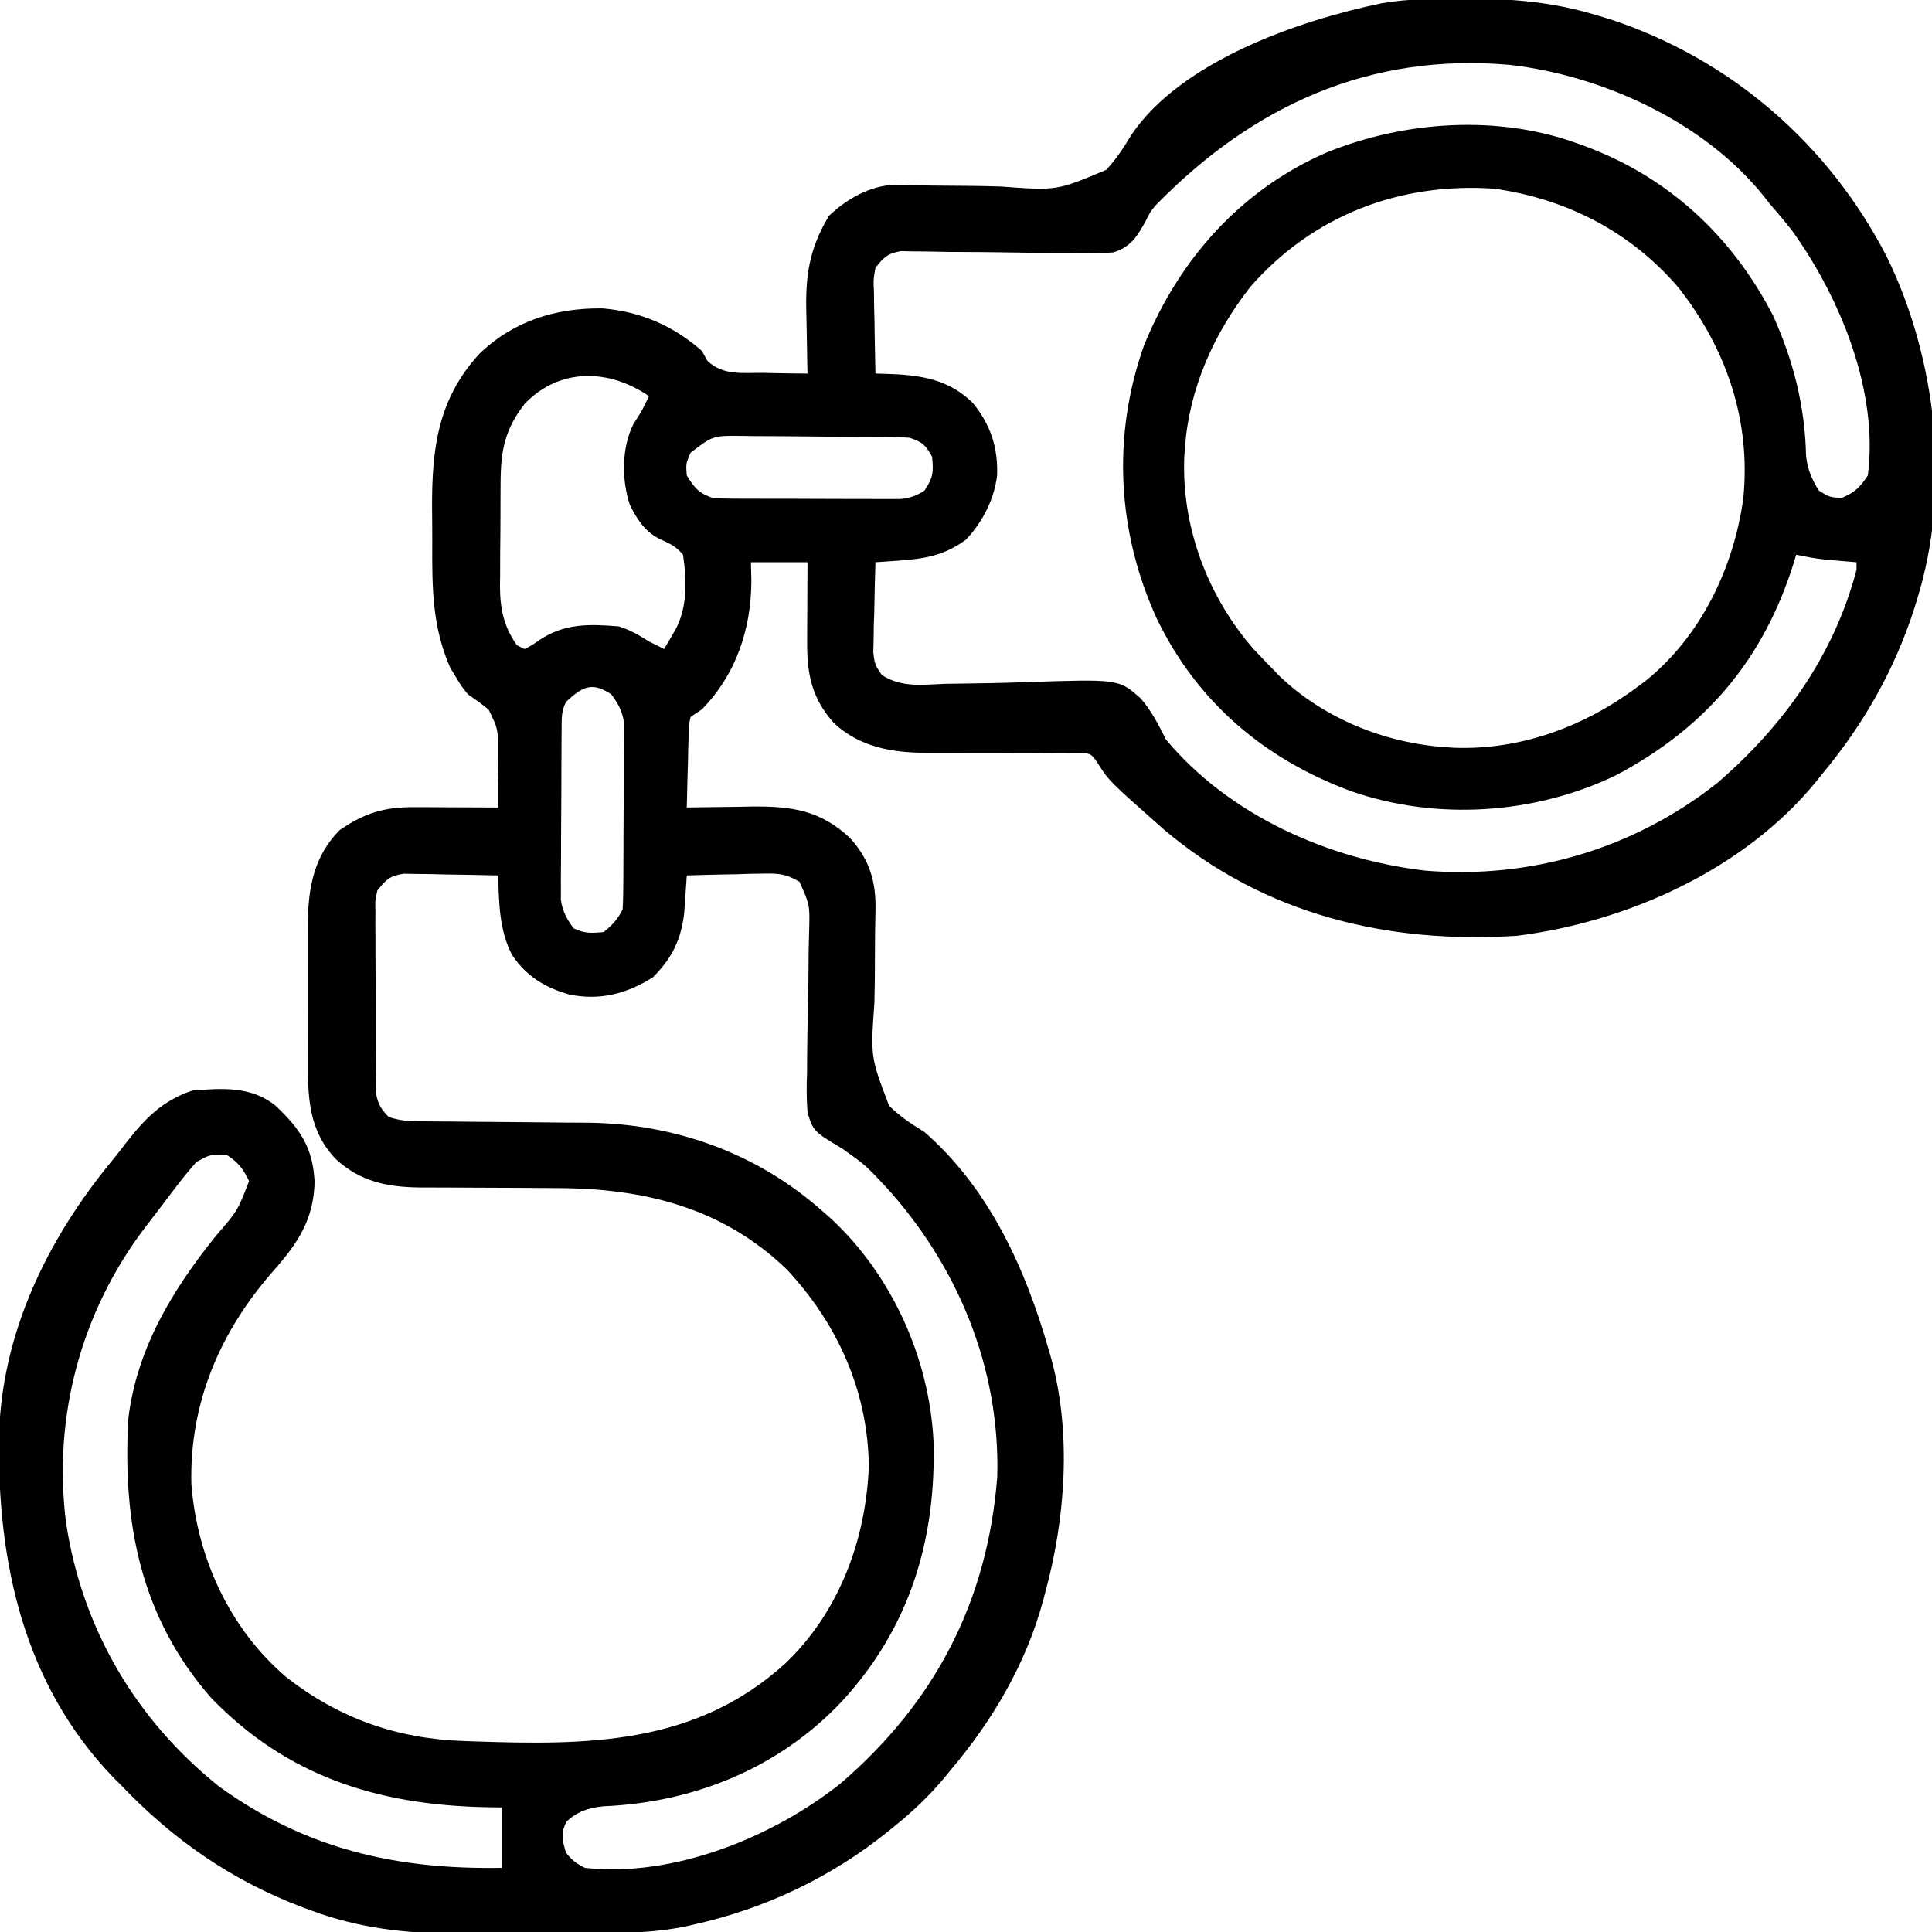 <svg xmlns="http://www.w3.org/2000/svg" width="512" height="512"><path d="M0 0 C1.056 0 1.056 0 2.134 0.001 C13.645 0.035 24.452 0.994 35.5 4.375 C36.718 4.737 37.936 5.099 39.191 5.473 C71.165 16.012 97.089 38.505 112.5 68.375 C125.824 95.59 129.637 130.234 120.5 159.375 C120.187 160.393 120.187 160.393 119.867 161.431 C114.671 177.736 106.419 192.265 95.5 205.375 C94.944 206.071 94.389 206.767 93.816 207.484 C74.767 230.818 43.802 244.699 14.5 248.375 C-19.81 250.577 -52.465 242.738 -79.082 220.188 C-93.72 207.236 -93.72 207.236 -96.805 202.277 C-98.345 200.171 -98.345 200.171 -100.799 199.883 C-101.701 199.886 -102.602 199.889 -103.531 199.893 C-104.557 199.886 -105.582 199.879 -106.638 199.872 C-107.748 199.883 -108.857 199.895 -110 199.906 C-111.146 199.899 -112.292 199.892 -113.473 199.885 C-118.379 199.855 -123.285 199.872 -128.191 199.884 C-131.773 199.887 -135.355 199.866 -138.938 199.844 C-140.577 199.861 -140.577 199.861 -142.25 199.878 C-151.279 199.82 -159.699 198.321 -166.5 192 C-172.279 185.529 -173.636 179.24 -173.598 170.762 C-173.594 169.515 -173.591 168.267 -173.588 166.982 C-173.58 165.689 -173.571 164.395 -173.562 163.062 C-173.558 161.75 -173.553 160.437 -173.549 159.084 C-173.537 155.848 -173.519 152.611 -173.5 149.375 C-178.45 149.375 -183.4 149.375 -188.5 149.375 C-188.459 150.984 -188.417 152.593 -188.375 154.25 C-188.441 167.107 -192.374 179.002 -201.5 188.375 C-202.49 189.035 -203.48 189.695 -204.5 190.375 C-205.01 192.889 -205.01 192.889 -205.012 195.82 C-205.047 196.897 -205.083 197.973 -205.119 199.082 C-205.153 200.774 -205.153 200.774 -205.188 202.5 C-205.222 203.636 -205.256 204.771 -205.291 205.941 C-205.374 208.753 -205.443 211.563 -205.5 214.375 C-204.699 214.359 -203.898 214.344 -203.073 214.327 C-199.403 214.265 -195.733 214.226 -192.062 214.188 C-190.802 214.162 -189.542 214.137 -188.244 214.111 C-177.665 214.028 -170.059 215.081 -162.227 222.477 C-157.045 228.174 -155.31 234.019 -155.485 241.633 C-155.513 243.171 -155.513 243.171 -155.542 244.74 C-155.563 245.839 -155.584 246.938 -155.605 248.07 C-155.629 251.644 -155.643 255.218 -155.656 258.792 C-155.677 261.254 -155.717 263.715 -155.778 266.176 C-156.8 280.503 -156.8 280.503 -151.894 293.373 C-149.083 296.21 -145.9 298.287 -142.5 300.375 C-125.195 315.516 -115.68 336.714 -109.5 358.375 C-109.305 359.051 -109.11 359.727 -108.909 360.423 C-103.5 380.186 -105.141 402.798 -110.5 422.375 C-110.671 423.032 -110.843 423.689 -111.019 424.365 C-115.495 441.1 -124.383 456.226 -135.5 469.375 C-136.128 470.142 -136.756 470.909 -137.402 471.699 C-141.374 476.428 -145.69 480.509 -150.5 484.375 C-150.989 484.776 -151.478 485.177 -151.982 485.59 C-167.012 497.777 -184.606 506.15 -203.5 510.375 C-204.251 510.546 -205.003 510.717 -205.777 510.893 C-213.677 512.513 -221.409 512.685 -229.449 512.676 C-230.875 512.68 -232.301 512.684 -233.726 512.689 C-236.701 512.696 -239.675 512.696 -242.649 512.691 C-246.413 512.685 -250.176 512.702 -253.94 512.725 C-256.882 512.74 -259.824 512.741 -262.766 512.738 C-264.151 512.738 -265.537 512.743 -266.922 512.753 C-279.901 512.837 -292.774 511.269 -305 506.688 C-305.693 506.434 -306.386 506.181 -307.1 505.919 C-325.988 498.794 -341.558 488.032 -355.5 473.375 C-356.446 472.439 -356.446 472.439 -357.41 471.484 C-381.165 446.85 -388.194 414.558 -387.77 381.438 C-387.236 353.982 -375.08 328.924 -357.842 308.022 C-356.558 306.447 -355.317 304.837 -354.078 303.227 C-349.037 296.743 -344.386 292.004 -336.5 289.375 C-328.595 288.762 -320.927 288.181 -314.5 293.375 C-307.933 299.555 -304.558 304.53 -304.125 313.625 C-304.411 323.726 -308.624 329.891 -315.144 337.275 C-329.16 353.251 -337.298 372.146 -336.785 393.645 C-335.3 413.071 -326.727 431.859 -311.848 444.656 C-297.843 455.698 -282.373 461.167 -264.645 461.762 C-263.541 461.801 -263.541 461.801 -262.416 461.842 C-231.974 462.882 -203.42 462.968 -179.441 441.254 C-165.094 427.604 -157.995 408.372 -157.25 388.875 C-157.525 368.992 -165.539 351.157 -179.059 336.723 C-196.157 320.281 -217.044 315.253 -240.055 315.234 C-242.717 315.216 -245.38 315.196 -248.043 315.176 C-252.212 315.145 -256.381 315.123 -260.55 315.125 C-263.282 315.125 -266.013 315.113 -268.744 315.086 C-271.304 315.06 -273.864 315.054 -276.424 315.068 C-284.947 314.949 -291.933 313.504 -298.409 307.649 C-305.805 299.973 -305.949 291.078 -305.898 280.969 C-305.901 279.689 -305.904 278.41 -305.907 277.092 C-305.912 274.396 -305.905 271.7 -305.891 269.003 C-305.874 265.567 -305.884 262.132 -305.902 258.695 C-305.915 255.391 -305.906 252.086 -305.898 248.781 C-305.905 247.557 -305.911 246.333 -305.917 245.072 C-305.84 235.72 -304.338 227.28 -297.5 220.375 C-290.966 215.852 -285.681 214.243 -277.766 214.277 C-276.47 214.281 -275.175 214.284 -273.84 214.287 C-272.477 214.295 -271.113 214.304 -269.75 214.312 C-268.371 214.318 -266.992 214.322 -265.613 214.326 C-262.242 214.338 -258.871 214.354 -255.5 214.375 C-255.465 210.498 -255.507 206.626 -255.562 202.75 C-255.546 201.108 -255.546 201.108 -255.529 199.434 C-255.516 193.548 -255.516 193.548 -258.006 188.427 C-259.776 186.96 -261.608 185.678 -263.5 184.375 C-265.391 181.988 -265.391 181.988 -266.75 179.688 C-267.438 178.568 -267.438 178.568 -268.141 177.426 C-273.014 166.488 -272.997 155.818 -272.946 144.033 C-272.938 141.014 -272.966 137.996 -272.998 134.977 C-273.055 119.328 -271.505 106.239 -260.535 94.223 C-251.47 85.42 -240.252 81.949 -227.82 82.102 C-217.798 82.927 -209.018 86.715 -201.5 93.375 C-201.001 94.257 -200.502 95.138 -199.988 96.047 C-195.823 99.944 -190.74 99.159 -185.25 99.188 C-184.123 99.213 -182.997 99.238 -181.836 99.264 C-179.057 99.323 -176.28 99.359 -173.5 99.375 C-173.521 98.549 -173.542 97.723 -173.563 96.872 C-173.632 93.759 -173.682 90.647 -173.72 87.534 C-173.749 85.543 -173.8 83.553 -173.852 81.562 C-173.946 72.261 -172.591 65.527 -167.812 57.562 C-162.979 52.99 -156.804 49.487 -150.05 49.311 C-149.135 49.338 -148.221 49.364 -147.279 49.392 C-146.237 49.417 -145.195 49.442 -144.121 49.468 C-142.437 49.509 -142.437 49.509 -140.719 49.551 C-137.075 49.59 -133.43 49.616 -129.786 49.641 C-127.276 49.672 -124.766 49.726 -122.257 49.803 C-107.414 50.906 -107.414 50.906 -94.327 45.374 C-91.69 42.536 -89.665 39.456 -87.69 36.136 C-74.45 16.547 -43.384 5.824 -21.453 1.262 C-14.334 0.024 -7.208 -0.02 0 0 Z M-81.041 54.585 C-82.614 56.397 -82.614 56.397 -83.821 58.846 C-86.117 62.986 -87.817 65.873 -92.494 67.267 C-96.232 67.563 -99.857 67.551 -103.605 67.43 C-104.976 67.423 -106.346 67.422 -107.717 67.425 C-111.309 67.423 -114.897 67.366 -118.488 67.292 C-124.244 67.182 -130.001 67.15 -135.758 67.133 C-137.763 67.117 -139.768 67.072 -141.773 67.026 C-142.992 67.013 -144.21 67.001 -145.466 66.988 C-146.537 66.967 -147.608 66.945 -148.712 66.923 C-152.217 67.491 -153.371 68.584 -155.5 71.375 C-156.05 74.465 -156.05 74.465 -155.891 77.891 C-155.878 79.141 -155.865 80.391 -155.852 81.68 C-155.818 82.982 -155.785 84.284 -155.75 85.625 C-155.732 86.942 -155.714 88.26 -155.695 89.617 C-155.648 92.871 -155.582 96.122 -155.5 99.375 C-154.528 99.4 -153.556 99.425 -152.554 99.451 C-143.674 99.74 -136.136 100.768 -129.625 107.238 C-124.998 112.967 -123.02 118.902 -123.25 126.336 C-124.034 132.728 -127.088 138.715 -131.5 143.375 C-137.133 147.552 -142.406 148.458 -149.25 148.938 C-150.42 149.021 -151.591 149.105 -152.797 149.191 C-153.689 149.252 -154.581 149.313 -155.5 149.375 C-155.645 153.77 -155.734 158.165 -155.812 162.562 C-155.854 163.808 -155.896 165.054 -155.939 166.338 C-155.956 167.54 -155.972 168.742 -155.988 169.98 C-156.014 171.085 -156.041 172.19 -156.068 173.329 C-155.659 176.477 -155.659 176.477 -153.81 179.261 C-148.494 182.656 -143.211 181.821 -137.055 181.59 C-135.721 181.567 -134.386 181.549 -133.052 181.535 C-127.405 181.472 -121.761 181.366 -116.117 181.166 C-91.007 180.318 -91.007 180.318 -85.268 185.398 C-82.34 188.749 -80.477 192.409 -78.5 196.375 C-61.688 216.486 -35.529 228.062 -9.875 231.094 C18.121 233.427 45.514 225.324 67.598 207.875 C85.152 192.754 98.539 174.042 104.5 151.375 C104.5 150.715 104.5 150.055 104.5 149.375 C103.764 149.314 103.028 149.254 102.27 149.191 C101.294 149.108 100.318 149.024 99.312 148.938 C97.868 148.816 97.868 148.816 96.395 148.691 C93.714 148.398 91.134 147.948 88.5 147.375 C88.292 148.079 88.085 148.783 87.871 149.508 C79.86 175.183 64.499 193.286 40.719 205.844 C19.238 216.205 -6.751 217.908 -29.324 210.086 C-52.333 201.632 -70.133 186.528 -80.849 164.498 C-91.486 141.387 -92.822 115.85 -84.312 91.875 C-75.021 69.075 -58.648 50.648 -35.884 40.765 C-15.308 32.415 9.42 30.712 30.5 38.375 C31.155 38.611 31.809 38.847 32.484 39.09 C54.699 47.323 71.448 62.912 82.32 83.887 C87.768 95.89 90.863 108.103 91.129 121.289 C91.563 124.896 92.609 127.286 94.5 130.375 C97.297 132.113 97.297 132.113 100.5 132.375 C104.064 130.836 105.328 129.632 107.5 126.375 C110.394 104.05 100.155 79.164 87.355 61.398 C85.461 59 83.505 56.681 81.5 54.375 C80.785 53.462 80.785 53.462 80.055 52.531 C64.327 32.759 37.243 20.381 12.567 17.558 C-24.498 14.275 -55.374 28.351 -81.041 54.585 Z M-56.094 76.324 C-65.855 88.77 -72.439 103.46 -73.5 119.375 C-73.552 120.081 -73.603 120.788 -73.656 121.516 C-74.395 140.117 -67.378 158.592 -55.188 172.5 C-53.642 174.141 -52.079 175.766 -50.5 177.375 C-49.485 178.427 -49.485 178.427 -48.449 179.5 C-36.846 190.688 -20.499 197.308 -4.5 198.375 C-3.794 198.427 -3.087 198.478 -2.359 198.531 C15.477 199.24 32.371 192.921 46.5 182.375 C47.23 181.831 47.959 181.287 48.711 180.727 C63.331 168.88 71.981 150.769 74.5 132.375 C76.544 111.759 69.965 92.682 57.285 76.559 C44.629 61.81 27.704 53.081 8.5 50.375 C-16.519 48.666 -39.428 57.374 -56.094 76.324 Z M-248.383 107.312 C-253.765 114.176 -254.816 119.864 -254.836 128.426 C-254.843 129.399 -254.849 130.371 -254.856 131.374 C-254.866 133.429 -254.871 135.484 -254.871 137.539 C-254.875 140.666 -254.911 143.793 -254.949 146.92 C-254.955 148.922 -254.959 150.924 -254.961 152.926 C-254.975 153.853 -254.99 154.78 -255.004 155.736 C-254.963 161.702 -254.017 166.436 -250.5 171.375 C-249.84 171.705 -249.18 172.035 -248.5 172.375 C-246.573 171.412 -246.573 171.412 -244.562 170 C-237.903 165.544 -231.354 165.723 -223.5 166.375 C-220.4 167.374 -218.294 168.616 -215.5 170.375 C-214.173 171.055 -212.841 171.725 -211.5 172.375 C-210.861 171.282 -210.221 170.189 -209.562 169.062 C-209.203 168.448 -208.843 167.833 -208.473 167.199 C-205.275 161.202 -205.487 153.941 -206.5 147.375 C-208.323 145.238 -209.842 144.465 -212.395 143.34 C-216.42 141.495 -218.684 138.038 -220.609 134.113 C-222.77 127.47 -222.805 119.051 -219.625 112.75 C-218.573 111.079 -218.573 111.079 -217.5 109.375 C-216.82 108.048 -216.15 106.716 -215.5 105.375 C-225.956 98.172 -239.019 97.677 -248.383 107.312 Z M-204.5 120.375 C-205.747 123.272 -205.747 123.272 -205.5 126.375 C-203.4 129.75 -202.298 131.109 -198.5 132.375 C-196.819 132.472 -195.134 132.513 -193.449 132.52 C-192.422 132.527 -191.394 132.533 -190.334 132.54 C-189.225 132.541 -188.116 132.542 -186.973 132.543 C-185.262 132.548 -185.262 132.548 -183.517 132.553 C-181.103 132.558 -178.69 132.56 -176.277 132.56 C-172.581 132.562 -168.885 132.581 -165.189 132.6 C-162.846 132.603 -160.503 132.605 -158.16 132.605 C-156.499 132.616 -156.499 132.616 -154.804 132.627 C-153.773 132.624 -152.742 132.621 -151.68 132.618 C-150.321 132.62 -150.321 132.62 -148.935 132.622 C-146.288 132.354 -144.723 131.822 -142.5 130.375 C-140.174 126.886 -140.081 125.478 -140.5 121.375 C-142.28 118.239 -143.023 117.534 -146.5 116.375 C-148.206 116.268 -149.917 116.216 -151.626 116.198 C-152.671 116.185 -153.716 116.172 -154.792 116.159 C-155.92 116.152 -157.049 116.144 -158.211 116.137 C-159.371 116.129 -160.532 116.121 -161.727 116.112 C-164.183 116.098 -166.639 116.088 -169.096 116.08 C-172.853 116.063 -176.61 116.019 -180.367 115.975 C-182.753 115.964 -185.138 115.956 -187.523 115.949 C-188.648 115.932 -189.772 115.914 -190.93 115.896 C-198.596 115.822 -198.596 115.822 -204.5 120.375 Z M-237.5 186.375 C-238.75 188.874 -238.64 190.591 -238.661 193.388 C-238.671 194.433 -238.68 195.478 -238.69 196.554 C-238.694 197.687 -238.699 198.821 -238.703 199.988 C-238.709 201.15 -238.715 202.312 -238.72 203.509 C-238.73 205.971 -238.736 208.433 -238.74 210.895 C-238.75 214.662 -238.781 218.427 -238.812 222.193 C-238.819 224.583 -238.824 226.973 -238.828 229.363 C-238.84 230.491 -238.853 231.618 -238.866 232.779 C-238.863 233.833 -238.86 234.888 -238.856 235.974 C-238.86 236.898 -238.864 237.823 -238.867 238.775 C-238.423 241.923 -237.348 243.81 -235.5 246.375 C-232.659 247.795 -230.645 247.69 -227.5 247.375 C-225.197 245.508 -223.822 244.019 -222.5 241.375 C-222.395 239.737 -222.351 238.095 -222.339 236.454 C-222.329 235.429 -222.32 234.404 -222.31 233.348 C-222.303 231.681 -222.303 231.681 -222.297 229.98 C-222.288 228.271 -222.288 228.271 -222.28 226.527 C-222.27 224.112 -222.264 221.697 -222.26 219.282 C-222.25 215.588 -222.219 211.895 -222.188 208.201 C-222.181 205.857 -222.176 203.512 -222.172 201.168 C-222.16 200.063 -222.147 198.957 -222.134 197.818 C-222.137 196.784 -222.14 195.75 -222.144 194.684 C-222.14 193.778 -222.136 192.871 -222.133 191.937 C-222.584 188.788 -223.639 186.938 -225.5 184.375 C-230.74 180.881 -233.239 182.459 -237.5 186.375 Z M-287.5 236.375 C-288.095 239 -288.095 239 -288.002 241.906 C-288.011 243.014 -288.02 244.122 -288.03 245.264 C-288.019 246.455 -288.008 247.647 -287.996 248.875 C-287.998 250.103 -287.999 251.331 -288.001 252.596 C-287.999 255.191 -287.987 257.787 -287.967 260.383 C-287.938 264.36 -287.946 268.335 -287.959 272.312 C-287.953 274.833 -287.944 277.354 -287.934 279.875 C-287.937 281.067 -287.939 282.258 -287.942 283.486 C-287.93 284.594 -287.917 285.702 -287.904 286.844 C-287.899 287.818 -287.893 288.792 -287.888 289.795 C-287.432 292.826 -286.619 294.186 -284.5 296.375 C-281.35 297.425 -279.105 297.512 -275.798 297.533 C-274.039 297.548 -274.039 297.548 -272.244 297.564 C-270.337 297.575 -270.337 297.575 -268.391 297.586 C-266.382 297.607 -264.373 297.628 -262.363 297.65 C-257.419 297.703 -252.474 297.747 -247.529 297.776 C-244.082 297.798 -240.636 297.833 -237.189 297.877 C-235.267 297.898 -233.345 297.903 -231.423 297.908 C-208.49 298.222 -186.736 306.019 -169.5 321.375 C-168.752 322.029 -168.005 322.682 -167.234 323.355 C-151.106 338.384 -141.262 360.226 -140.117 382.16 C-139.338 408.411 -146.438 431.853 -164.5 451.375 C-181.164 468.984 -203.573 478.064 -227.66 479.066 C-231.585 479.493 -234.474 480.417 -237.375 483.125 C-238.947 486.27 -238.489 488.054 -237.5 491.375 C-235.919 493.368 -234.769 494.24 -232.5 495.375 C-209.201 497.997 -182.893 487.38 -164.875 473.125 C-139.751 451.596 -125.799 424.819 -123.215 391.723 C-122.438 362.795 -133.774 335.511 -153.195 314.402 C-158.24 309.066 -158.24 309.066 -164.173 304.849 C-171.913 300.203 -171.913 300.203 -173.476 295.337 C-173.786 291.657 -173.763 288.116 -173.617 284.426 C-173.606 283.082 -173.601 281.737 -173.601 280.393 C-173.59 276.874 -173.518 273.358 -173.427 269.84 C-173.29 264.201 -173.233 258.561 -173.202 252.921 C-173.18 250.959 -173.122 248.998 -173.063 247.037 C-172.886 240.172 -172.886 240.172 -175.62 234.059 C-179.022 232.07 -180.97 231.794 -184.895 231.887 C-186.097 231.903 -187.299 231.919 -188.537 231.936 C-190.406 231.998 -190.406 231.998 -192.312 232.062 C-194.21 232.096 -194.21 232.096 -196.146 232.131 C-199.266 232.19 -202.382 232.272 -205.5 232.375 C-205.558 233.262 -205.615 234.149 -205.675 235.063 C-205.756 236.229 -205.838 237.396 -205.922 238.598 C-206.039 240.33 -206.039 240.33 -206.159 242.098 C-206.89 249.121 -209.392 254.38 -214.5 259.375 C-221.372 263.738 -228.584 265.613 -236.703 263.914 C-243.159 262.048 -247.981 259.096 -251.785 253.477 C-255.24 246.815 -255.235 239.739 -255.5 232.375 C-260.083 232.259 -264.666 232.188 -269.25 232.125 C-271.203 232.075 -271.203 232.075 -273.195 232.023 C-274.446 232.011 -275.696 231.998 -276.984 231.984 C-278.136 231.963 -279.289 231.942 -280.476 231.921 C-284.233 232.485 -285.163 233.436 -287.5 236.375 Z M-335.5 308.375 C-337.312 310.424 -338.978 312.451 -340.625 314.625 C-341.104 315.25 -341.582 315.875 -342.075 316.518 C-343.07 317.824 -344.06 319.133 -345.046 320.445 C-346.403 322.247 -347.78 324.032 -349.16 325.816 C-366.096 348.131 -373.525 376.025 -370.004 403.863 C-365.779 431.892 -351.52 456.178 -329.41 473.844 C-306.481 490.396 -282.485 495.877 -254.5 495.375 C-254.5 490.095 -254.5 484.815 -254.5 479.375 C-256.047 479.349 -257.594 479.323 -259.188 479.297 C-287.388 478.618 -311.336 471.207 -331.5 450.375 C-350.215 429.047 -355.052 404.064 -353.5 376.375 C-351.259 357.718 -341.715 342.07 -330.184 327.77 C-324.518 321.229 -324.518 321.229 -321.5 313.375 C-323.141 309.929 -324.285 308.518 -327.5 306.375 C-331.915 306.341 -331.915 306.341 -335.5 308.375 Z " fill="#000000" transform="translate(387.5,-0.375)"></path></svg>